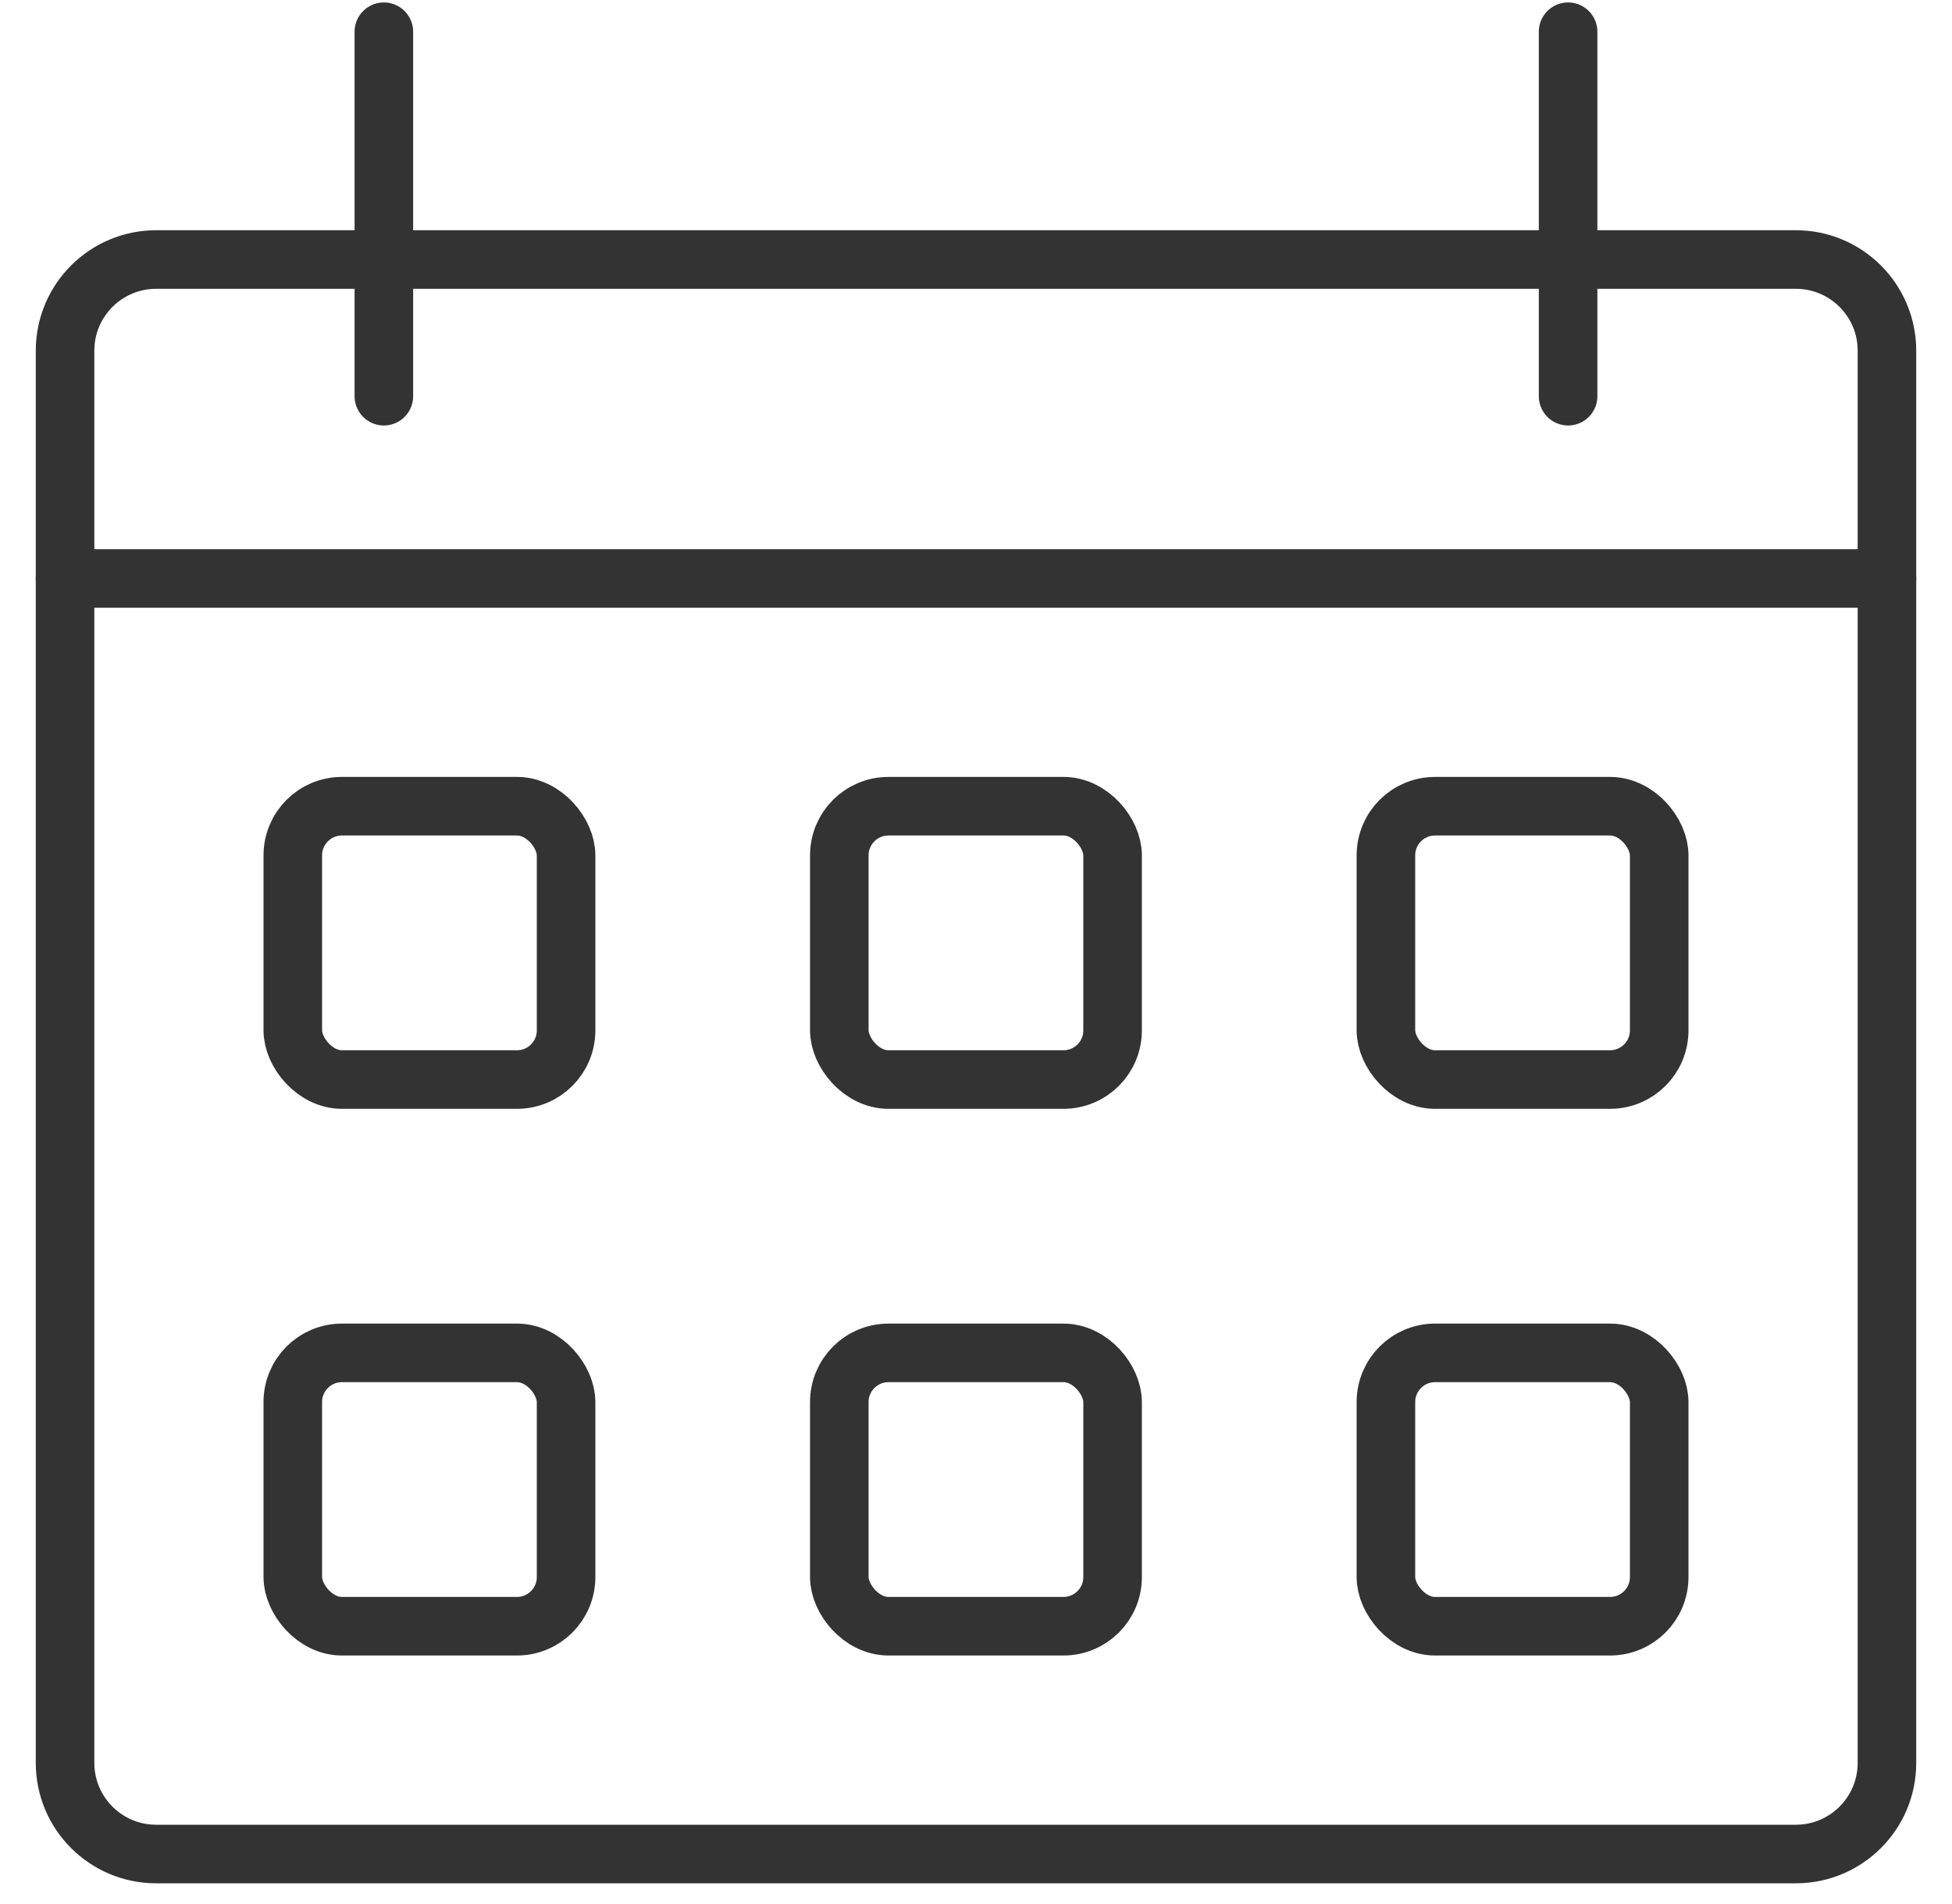 <svg width="40" height="39" viewBox="0 0 40 39" fill="none" xmlns="http://www.w3.org/2000/svg">
<rect x="6" y="16.517" width="5.6" height="5.6" rx="1.007" stroke="#333333" stroke-width="1.2" stroke-linecap="round" stroke-linejoin="round"/>
<rect x="6" y="27.717" width="5.6" height="5.6" rx="1.007" stroke="#333333" stroke-width="1.2" stroke-linecap="round" stroke-linejoin="round"/>
<rect x="17.199" y="16.517" width="5.6" height="5.6" rx="1.007" stroke="#333333" stroke-width="1.2" stroke-linecap="round" stroke-linejoin="round"/>
<rect x="17.199" y="27.717" width="5.6" height="5.6" rx="1.007" stroke="#333333" stroke-width="1.2" stroke-linecap="round" stroke-linejoin="round"/>
<rect x="28.4" y="16.517" width="5.6" height="5.6" rx="1.007" stroke="#333333" stroke-width="1.2" stroke-linecap="round" stroke-linejoin="round"/>
<rect x="28.4" y="27.717" width="5.6" height="5.6" rx="1.007" stroke="#333333" stroke-width="1.2" stroke-linecap="round" stroke-linejoin="round"/>
<path d="M7.866 0.65V8.117" stroke="#333333" stroke-width="1.2" stroke-linecap="round" stroke-linejoin="round"/>
<path d="M32.133 0.65V8.117" stroke="#333333" stroke-width="1.2" stroke-linecap="round" stroke-linejoin="round"/>
<path d="M1.333 11.851H38.667" stroke="#333333" stroke-width="1.2" stroke-linecap="round" stroke-linejoin="round"/>
<path fill-rule="evenodd" clip-rule="evenodd" d="M36.8 37.984H3.2C2.169 37.984 1.333 37.148 1.333 36.117V7.184C1.333 6.153 2.169 5.317 3.2 5.317H36.8C37.831 5.317 38.667 6.153 38.667 7.184V36.117C38.667 37.148 37.831 37.984 36.8 37.984Z" stroke="#333333" stroke-width="1.2" stroke-linecap="round" stroke-linejoin="round"/>
</svg>
